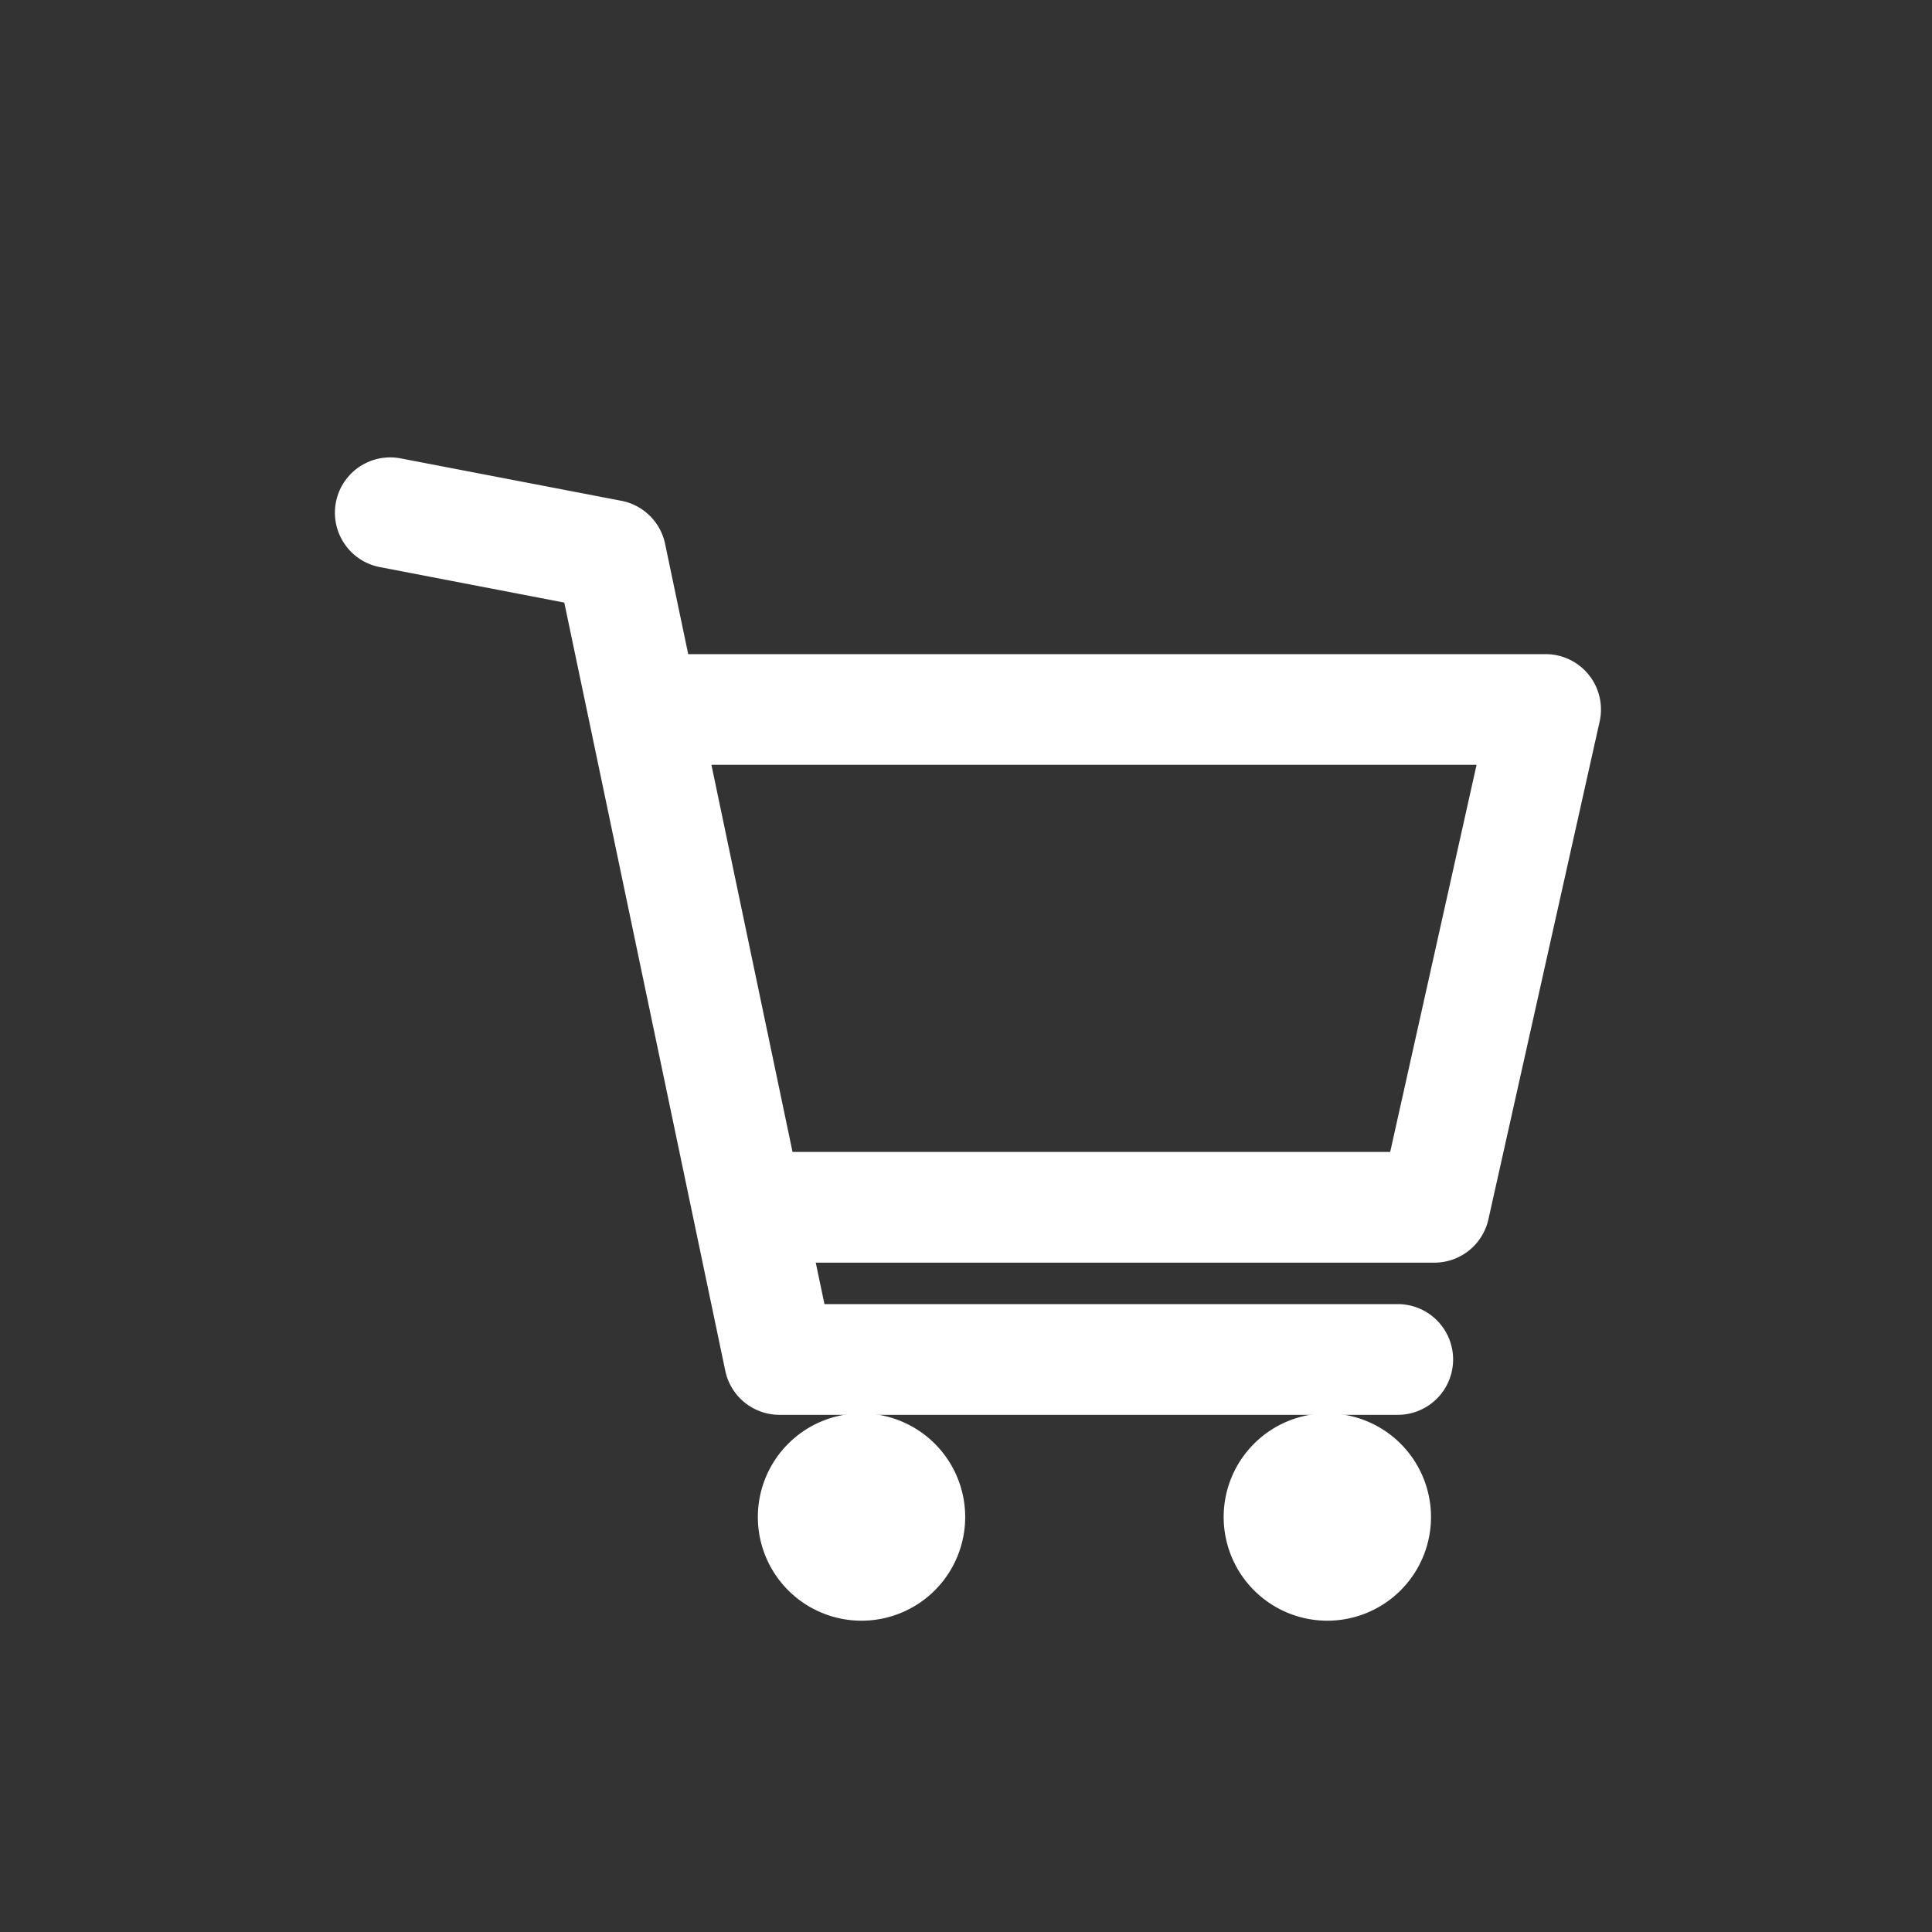 <svg xmlns="http://www.w3.org/2000/svg" xmlns:xlink="http://www.w3.org/1999/xlink" width="38" height="38" viewBox="0 0 38 38">
  <rect x="0" y="0" width="38" height="38" fill="#333333" stroke="none"/>
  <defs>
    <clipPath id="clip-path">
      <rect id="長方形_3498" data-name="長方形 3498" width="38" height="38" transform="translate(-3594 -113)" fill="none" stroke="#707070" stroke-width="1"/>
    </clipPath>
  </defs>
  <g id="wc_ico04" transform="translate(3594 113)" clip-path="url(#clip-path)">
    <g id="wc_ico04-2" data-name="wc_ico04" transform="translate(-3586.913 -103.504)">
      <g id="グループ_1633" data-name="グループ 1633" transform="translate(0)">
        <path id="パス_4157" data-name="パス 4157" d="M21.408,111.773a1.539,1.539,0,1,1-1.539,1.539,1.539,1.539,0,0,1,1.539-1.539" transform="translate(-2.388 -92.97)" fill="#fff" stroke="#fff" stroke-width="1"/>
        <path id="パス_4158" data-name="パス 4158" d="M75.874,111.773a1.539,1.539,0,1,1-1.539,1.539,1.539,1.539,0,0,1,1.539-1.539" transform="translate(-66.016 -92.97)" fill="#fff" stroke="#fff" stroke-width="1"/>
        <path id="パス_4159" data-name="パス 4159" d="M.011.478A.588.588,0,0,1,.7.011L5.04.845a.589.589,0,0,1,.465.457L6.043,3.87h17.27a.589.589,0,0,1,.575.717L21.7,14.378a.589.589,0,0,1-.575.461H8.342l.381,1.815H20.405a.589.589,0,1,1,0,1.178H8.244a.589.589,0,0,1-.576-.468L4.989,4.578v0L4.433,1.928.478,1.167A.589.589,0,0,1,.011.478M20.657,13.661l1.922-8.614H6.29l1.805,8.614Z" transform="translate(0 0)" fill="#fff" stroke="#fff" stroke-width="1"/>
      </g>
    </g>
  </g>
</svg>
